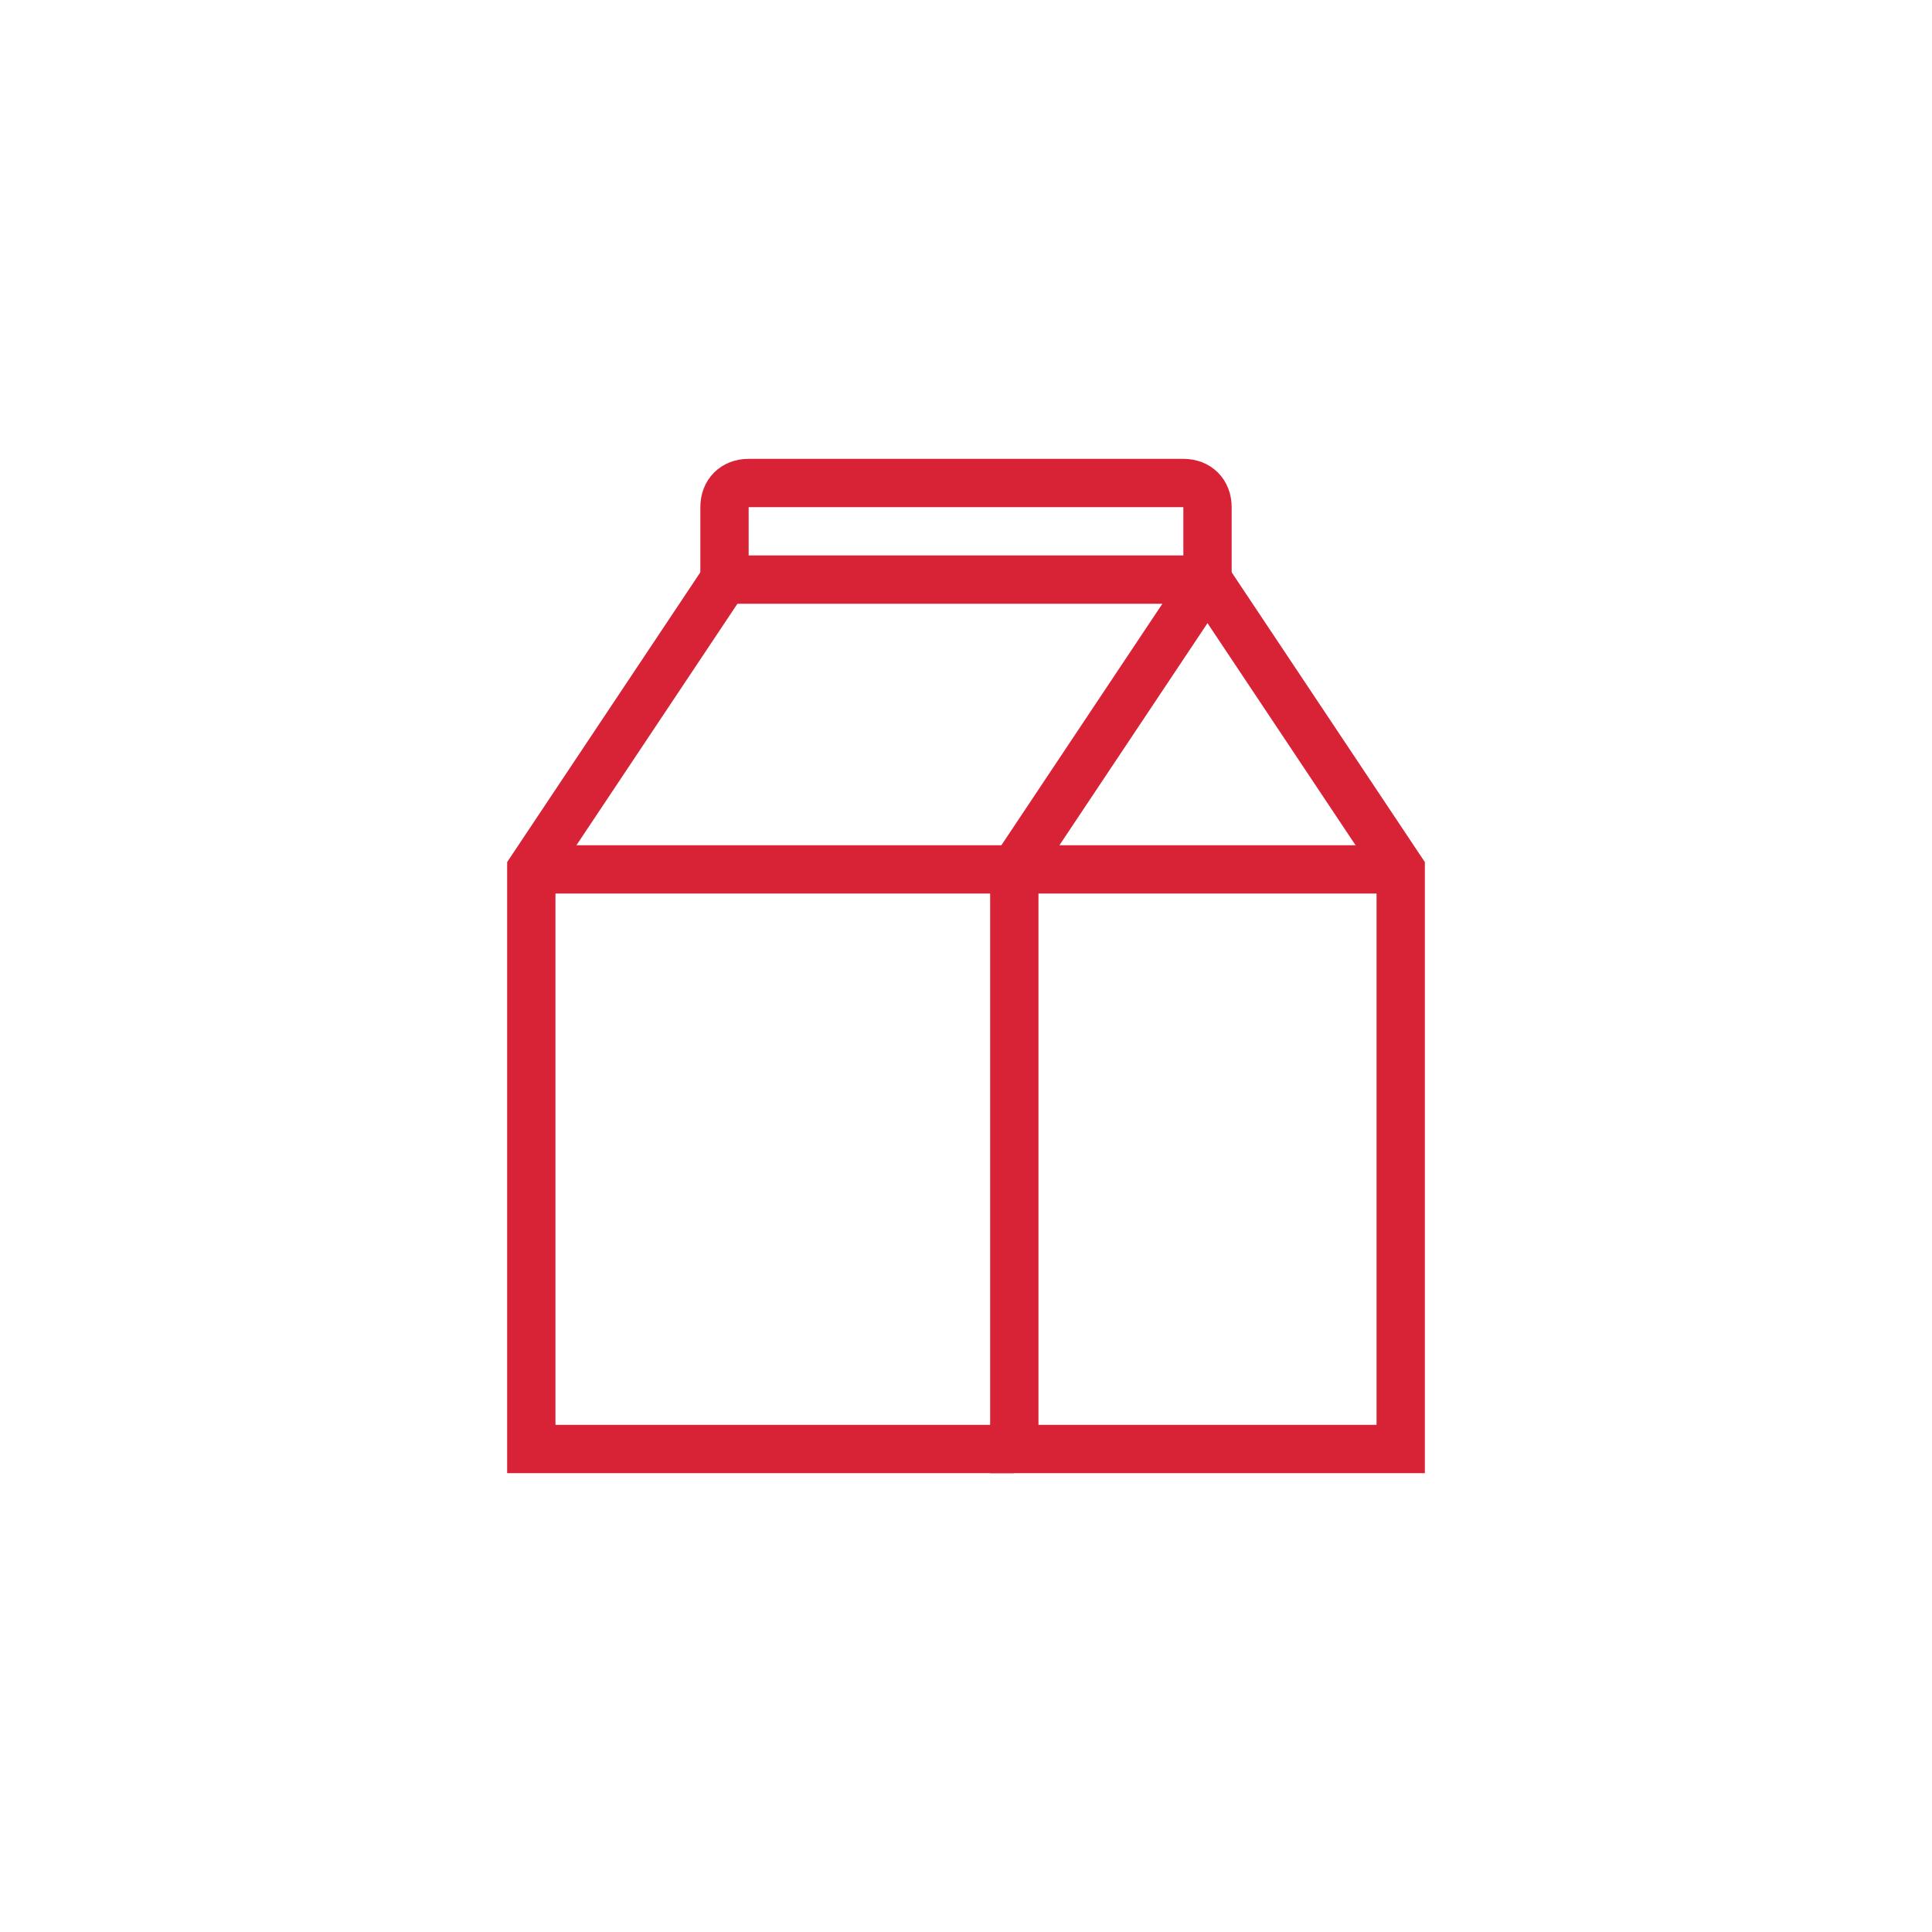 <?xml version="1.0" encoding="utf-8"?>
<!-- Generator: Adobe Illustrator 24.0.1, SVG Export Plug-In . SVG Version: 6.00 Build 0)  -->
<svg version="1.1" id="Layer_1" xmlns="http://www.w3.org/2000/svg" xmlns:xlink="http://www.w3.org/1999/xlink" x="0px" y="0px"
	 width="80px" height="80px" viewBox="0 0 80 80" style="enable-background:new 0 0 80 80;" xml:space="preserve">
<style type="text/css">
	.st0{fill:none;stroke:#D82337;stroke-width:2;stroke-miterlimit:10;}
</style>
	<path class="st0" d="M50,24H30v-3c0-0.6,0.4-1,1-1h18c0.6,0,1,0.4,1,1V24z"/>
	<polyline class="st0" points="30,24 22,36 22,60 42,60 	"/>
	<polygon class="st0" points="50,24 42,36 42,60 58,60 58,36 	"/>
	<line class="st0" x1="22" y1="36" x2="58" y2="36"/>
</svg>
